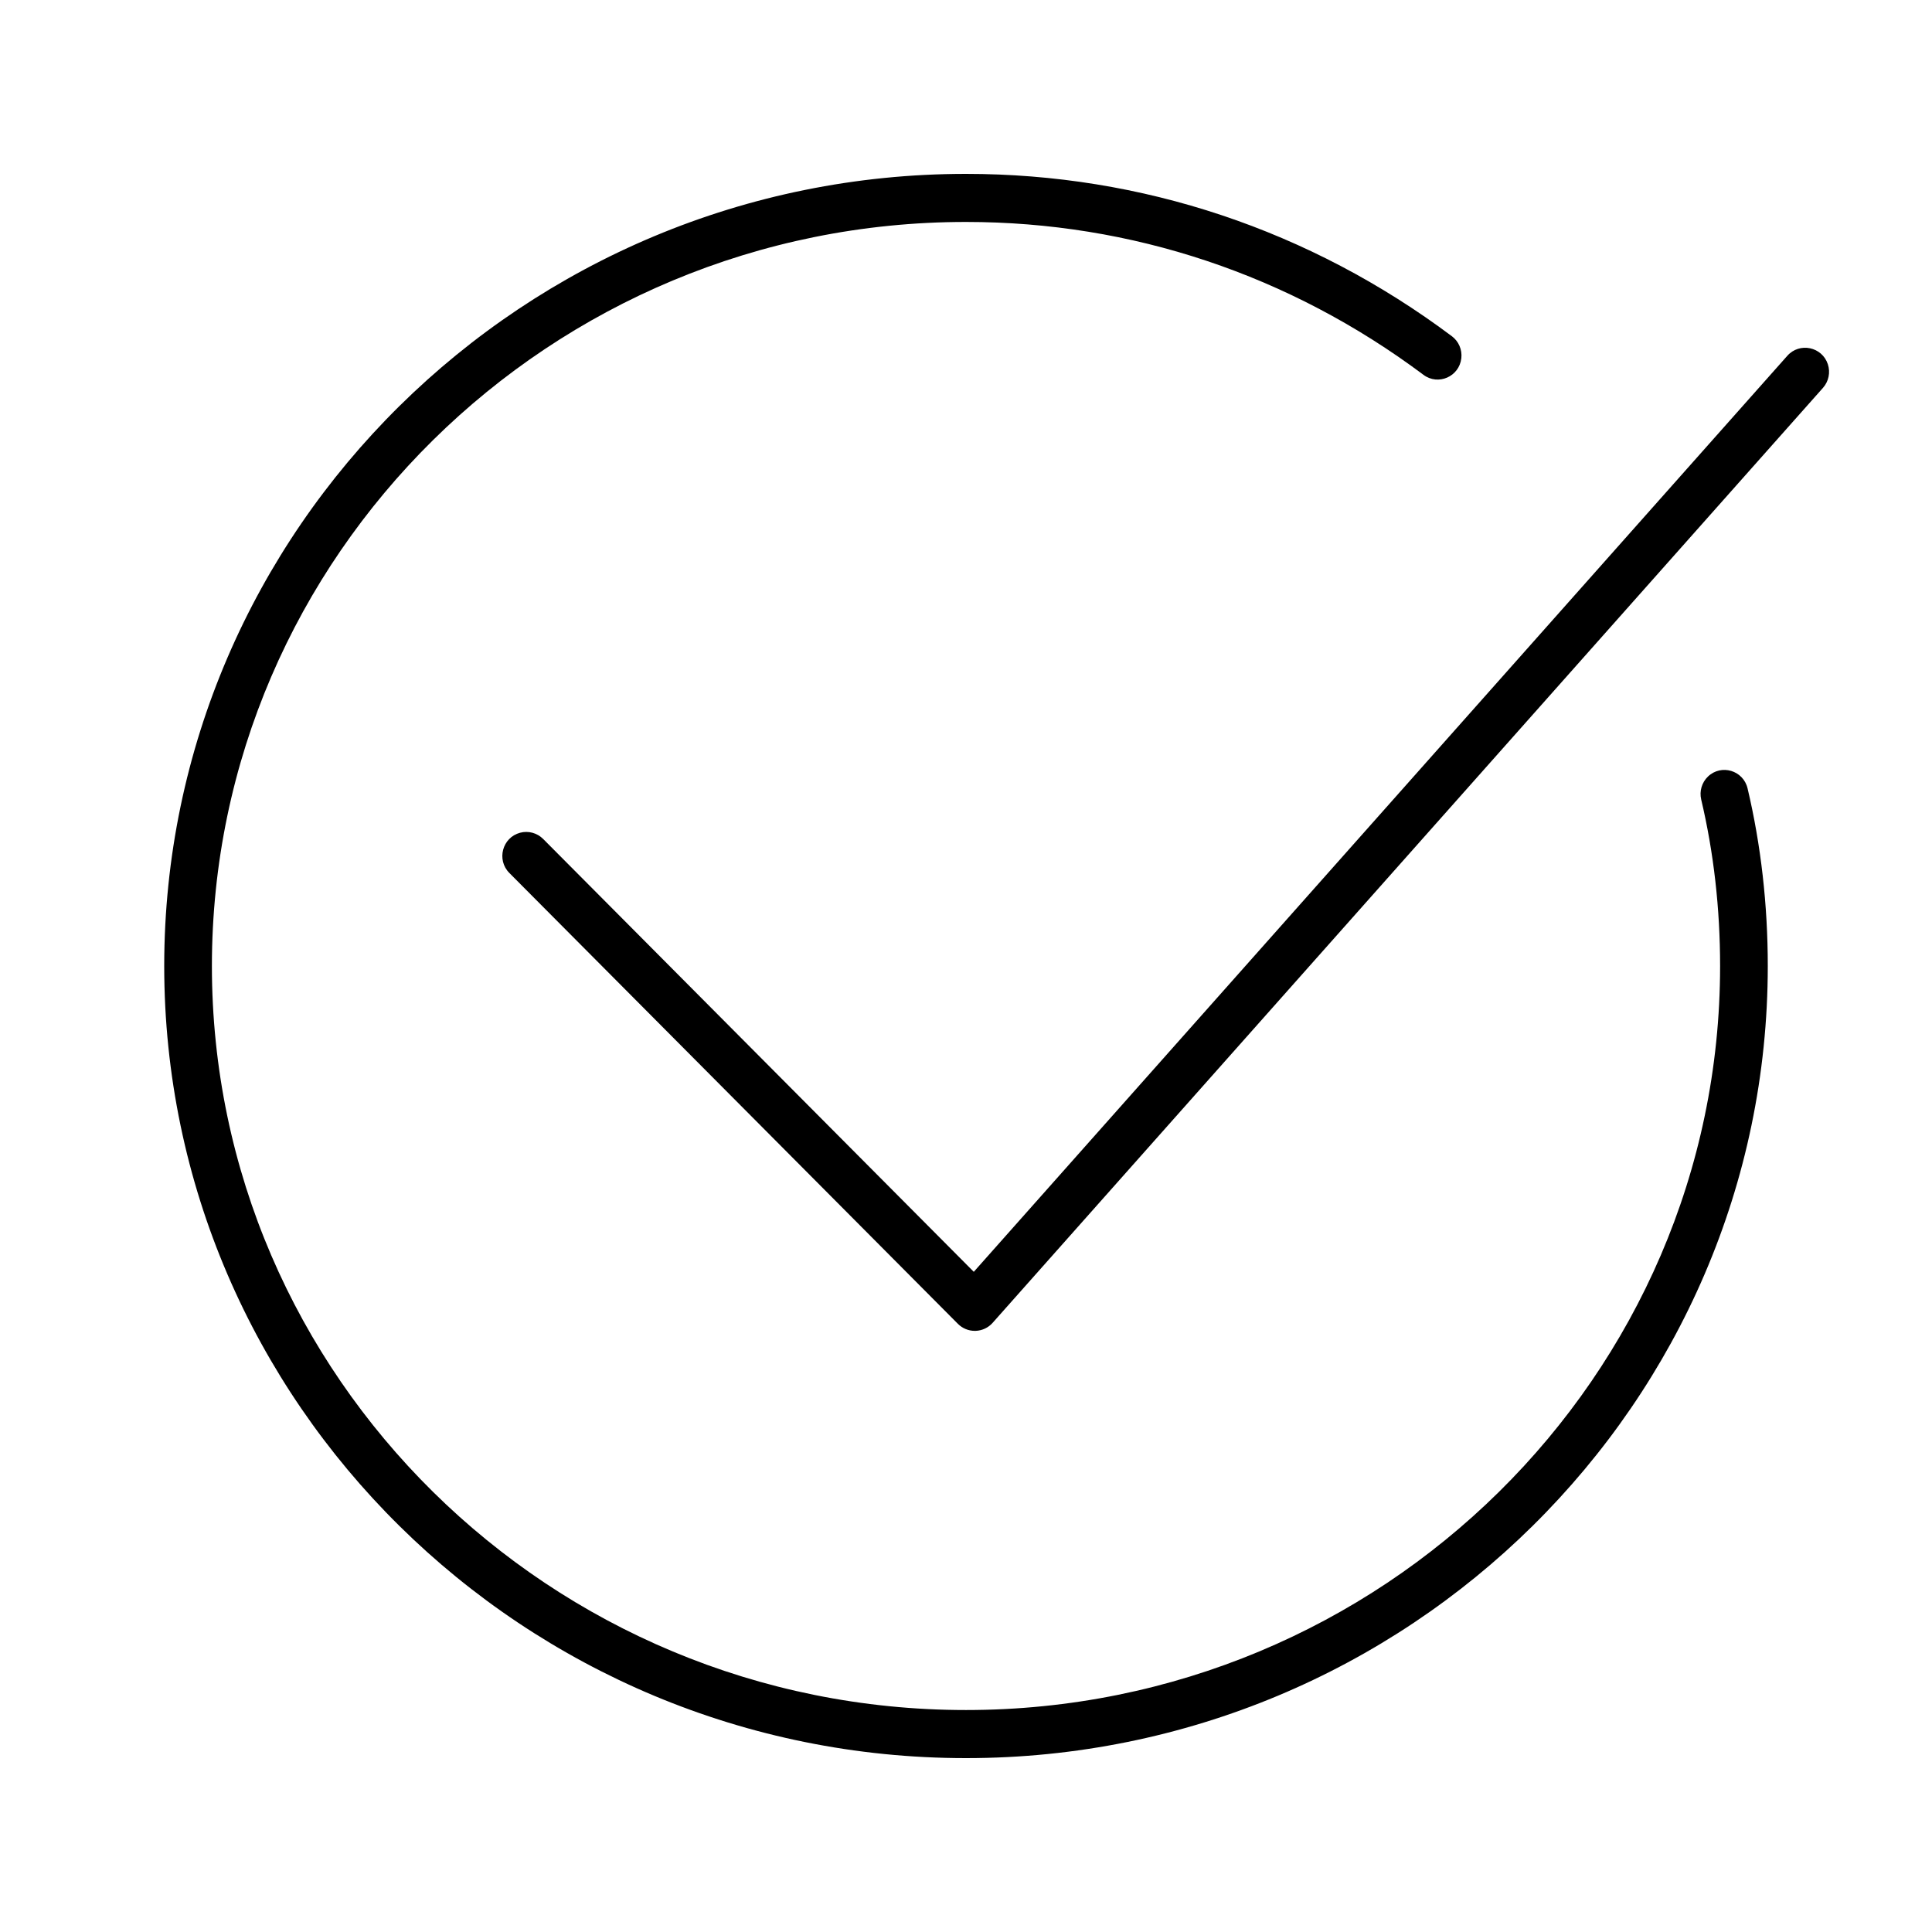 <?xml version="1.0" encoding="UTF-8"?> <svg xmlns="http://www.w3.org/2000/svg" viewBox="1950 2450 100 100" width="100" height="100"><path fill="rgb(0, 0, 0)" stroke="none" fill-opacity="1" stroke-width="1" stroke-opacity="1" color="rgb(51, 51, 51)" fill-rule="evenodd" id="tSvg611a714bc8" title="Path 1" d="M 2040.454 2490.808 C 2040.234 2489.876 2039.096 2489.534 2038.406 2490.192 C 2038.086 2490.498 2037.952 2490.952 2038.054 2491.385 C 2038.703 2494.13 2039.032 2497.028 2039.032 2500.001 C 2039.032 2521.235 2021.523 2538.511 2000 2538.511 C 1978.477 2538.511 1960.968 2521.235 1960.968 2500.001 C 1960.968 2478.765 1978.477 2461.488 2000 2461.488 C 2008.572 2461.488 2016.76 2464.224 2023.678 2469.401 C 2024.441 2469.972 2025.53 2469.495 2025.638 2468.544 C 2025.689 2468.102 2025.502 2467.667 2025.148 2467.402 C 2017.802 2461.904 2009.105 2459 2000 2459 C 1977.117 2459 1958.5 2477.392 1958.5 2500.001 C 1958.5 2522.608 1977.117 2541 2000 2541 C 2022.883 2541 2041.5 2522.608 2041.5 2500.001C 2041.5 2496.835 2041.148 2493.742 2040.454 2490.808Z" style=""></path><path fill="rgb(0, 0, 0)" stroke="none" fill-opacity="1" stroke-width="1" stroke-opacity="1" color="rgb(51, 51, 51)" fill-rule="evenodd" id="tSvgb35aea5a38" title="Path 2" d="M 2000.455 2518.885 C 2000.127 2518.885 1999.813 2518.754 1999.58 2518.521 C 1991.841 2510.742 1984.102 2502.964 1976.364 2495.185 C 1975.69 2494.508 1975.998 2493.351 1976.918 2493.103 C 1977.345 2492.988 1977.801 2493.111 1978.114 2493.425 C 1985.544 2500.893 1992.973 2508.361 2000.403 2515.829 C 2014.439 2500.025 2028.475 2484.221 2042.511 2468.416 C 2043.145 2467.702 2044.312 2467.946 2044.61 2468.855 C 2044.748 2469.278 2044.652 2469.742 2044.358 2470.074 C 2030.031 2486.206 2015.705 2502.338 2001.378 2518.47 C 2001.152 2518.725 2000.83 2518.875 2000.49 2518.885C 2000.478 2518.885 2000.467 2518.885 2000.455 2518.885Z" style=""></path><defs> </defs></svg> 